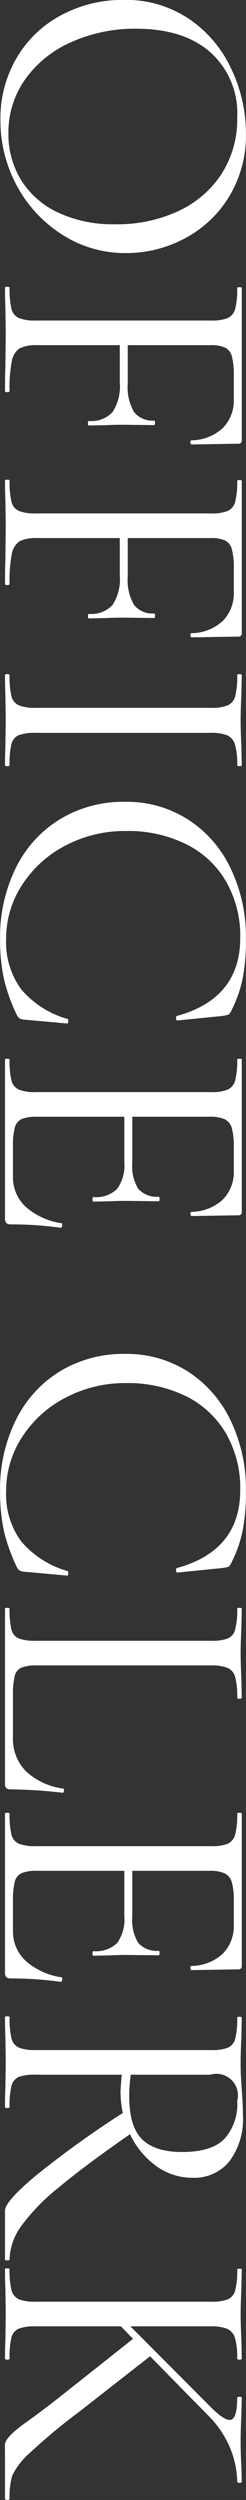 <svg id="txt__interview05.svg" xmlns="http://www.w3.org/2000/svg" width="32.47" height="329.84" viewBox="0 0 32.47 329.84">
  <rect x="0" y="0" width="32.47" height="329.84" fill="#333333" stroke="none"/>
  <defs>
    <style>
      .cls-1 {
        fill: #fff;
        fill-rule: evenodd;
      }
    </style>
  </defs>
  <path id="OFFICE_CLERK" data-name="OFFICE CLERK" class="cls-1" d="M1490.34,6328.53a18.022,18.022,0,0,0,2.2,8.73,17.307,17.307,0,0,0,6,6.42,15.352,15.352,0,0,0,8.35,2.4,16.382,16.382,0,0,0,7.75-1.92,15.086,15.086,0,0,0,5.88-5.53,15.574,15.574,0,0,0,2.22-8.35,19.812,19.812,0,0,0-1.85-8.32,16.227,16.227,0,0,0-5.52-6.68,14.908,14.908,0,0,0-8.83-2.6,17.022,17.022,0,0,0-8.12,1.98,14.851,14.851,0,0,0-5.9,5.6,15.737,15.737,0,0,0-2.18,8.27h0Zm1.05,1.75a12.111,12.111,0,0,1,2.23-7.15,14.688,14.688,0,0,1,6.1-4.9,20.52,20.52,0,0,1,8.57-1.75q6.21,0,9.75,3.1a10.806,10.806,0,0,1,3.55,8.6,13.389,13.389,0,0,1-2.05,7.43,13.6,13.6,0,0,1-5.7,4.92,19.009,19.009,0,0,1-8.35,1.75,17.071,17.071,0,0,1-7.6-1.57,11.41,11.41,0,0,1-4.85-4.3,11.61,11.61,0,0,1-1.65-6.13h0Zm30.35,40.95a0.4,0.4,0,0,0,.45-0.45v-20.1c0-.07-0.1-0.1-0.3-0.1s-0.3.03-.3,0.1a10.2,10.2,0,0,1-.27,2.77,1.8,1.8,0,0,1-.98,1.2,5.443,5.443,0,0,1-2.2.33h-23.15a5.62,5.62,0,0,1-2.22-.33,1.767,1.767,0,0,1-.98-1.22,11.709,11.709,0,0,1-.25-2.8c0-.07-0.1-0.1-0.3-0.1s-0.3.03-.3,0.1c0,1.1.02,1.95,0.05,2.55l0.05,3.4-0.05,4.5c-0.03.77-.05,1.83-0.05,3.2q0,0.15.3,0.15t0.3-.15a18.6,18.6,0,0,1,.3-3.95,2.55,2.55,0,0,1,1.03-1.68,4.832,4.832,0,0,1,2.32-.42h10.9v4.9a6.247,6.247,0,0,1-.95,3.92,3.8,3.8,0,0,1-3.15,1.18c-0.06,0-.1.1-0.1,0.3s0.04,0.3.1,0.3l2.4-.05c0.5-.03,1.24-0.05,2.2-0.05l4.05,0.05c0.07,0,.1-0.1.1-0.3s-0.03-.3-0.1-0.3a3.092,3.092,0,0,1-2.67-1.13,6.526,6.526,0,0,1-.83-3.77v-5.05h10.95a4.458,4.458,0,0,1,1.9.32,1.765,1.765,0,0,1,.9,1.18,9.576,9.576,0,0,1,.25,2.55v3.05a5.17,5.17,0,0,1-1.47,3.85,6.14,6.14,0,0,1-4.13,1.6,0.237,0.237,0,0,0-.12.3c0.02,0.17.07,0.25,0.17,0.25Zm0,25.45a0.4,0.4,0,0,0,.45-0.45v-20.1c0-.07-0.1-0.1-0.3-0.1s-0.3.03-.3,0.1a10.2,10.2,0,0,1-.27,2.77,1.8,1.8,0,0,1-.98,1.2,5.443,5.443,0,0,1-2.2.33h-23.15a5.62,5.62,0,0,1-2.22-.33,1.767,1.767,0,0,1-.98-1.22,11.709,11.709,0,0,1-.25-2.8c0-.07-0.1-0.1-0.3-0.1s-0.3.03-.3,0.1c0,1.1.02,1.95,0.05,2.55l0.05,3.4-0.05,4.5c-0.03.76-.05,1.83-0.05,3.2q0,0.15.3,0.15t0.3-.15a18.6,18.6,0,0,1,.3-3.95,2.525,2.525,0,0,1,1.03-1.68,4.832,4.832,0,0,1,2.32-.42h10.9v4.9a6.247,6.247,0,0,1-.95,3.92,3.8,3.8,0,0,1-3.15,1.18c-0.06,0-.1.1-0.1,0.3s0.04,0.3.1,0.3l2.4-.05c0.5-.03,1.24-0.05,2.2-0.05l4.05,0.05c0.07,0,.1-0.1.1-0.3s-0.03-.3-0.1-0.3a3.092,3.092,0,0,1-2.67-1.13,6.526,6.526,0,0,1-.83-3.77v-5.05h10.95a4.458,4.458,0,0,1,1.9.32,1.765,1.765,0,0,1,.9,1.18,9.476,9.476,0,0,1,.25,2.55v3.05a5.17,5.17,0,0,1-1.47,3.85,6.189,6.189,0,0,1-4.13,1.6,0.237,0.237,0,0,0-.12.3c0.02,0.16.07,0.25,0.17,0.25Zm-26.75,12.7h23.05a5.9,5.9,0,0,1,2.23.32,1.932,1.932,0,0,1,1.02,1.2,9.1,9.1,0,0,1,.3,2.73q0,0.15.3,0.15t0.3-.15l-0.05-2.35c-0.06-1.4-.1-2.6-0.1-3.6,0-.9.04-2.05,0.1-3.45l0.05-2.45q0-.15-0.3-0.15t-0.3.15a10.25,10.25,0,0,1-.27,2.77,1.8,1.8,0,0,1-.98,1.2,5.443,5.443,0,0,1-2.2.33h-23.15a5.62,5.62,0,0,1-2.22-.33,1.752,1.752,0,0,1-.98-1.2,11.365,11.365,0,0,1-.25-2.77q0-.15-0.3-0.15t-0.3.15c0,1.03.02,1.85,0.05,2.45l0.05,3.45-0.05,3.55c-0.03.6-.05,1.4-0.05,2.4q0,0.15.3,0.15t0.3-.15a11.46,11.46,0,0,1,.25-2.78,1.7,1.7,0,0,1,.98-1.17,6.131,6.131,0,0,1,2.22-.3h0Zm27.75,27.2a20.9,20.9,0,0,0-2-9.28,15.567,15.567,0,0,0-5.62-6.47,14.945,14.945,0,0,0-8.33-2.35,16.063,16.063,0,0,0-8.6,2.3,15.484,15.484,0,0,0-5.82,6.42,20.643,20.643,0,0,0-2.08,9.38,24.73,24.73,0,0,0,.5,5.22,23.157,23.157,0,0,0,1.75,4.88,1.656,1.656,0,0,0,.35.4,2.3,2.3,0,0,0,.75.15l5.5,0.5c0.1,0,.15-0.12.15-0.35,0-.17-0.03-0.25-0.1-0.25a12.479,12.479,0,0,1-6.1-3.9,10.49,10.49,0,0,1-2-6.65,12.945,12.945,0,0,1,2.1-7.13,15.013,15.013,0,0,1,5.73-5.2,16.762,16.762,0,0,1,7.97-1.92,17.251,17.251,0,0,1,7.98,1.75,12.426,12.426,0,0,1,5.27,4.95,14.443,14.443,0,0,1,1.85,7.4q0,7.995-8.35,10.3a0.259,0.259,0,0,0-.12.32c0.02,0.18.07,0.28,0.17,0.28l5.95-.6q0.6-.1.75-0.15a0.891,0.891,0,0,0,.35-0.4,17.029,17.029,0,0,0,1.55-4.3,26.44,26.44,0,0,0,.45-5.3h0Zm-24.35,37.5a9.178,9.178,0,0,1-4.7-2.15,5.282,5.282,0,0,1-1.7-4v-4a9.315,9.315,0,0,1,.25-2.5,1.691,1.691,0,0,1,.9-1.1,5.23,5.23,0,0,1,2.05-.3h11.5v5.95a5.336,5.336,0,0,1-.95,3.57,4,4,0,0,1-3.15,1.08c-0.06,0-.1.1-0.1,0.3s0.04,0.3.1,0.3l2.4-.05c0.5-.04,1.24-0.05,2.2-0.05l4.05,0.05c0.07,0,.1-0.1.1-0.3s-0.03-.3-0.1-0.3a3.253,3.253,0,0,1-2.7-1.03,5.655,5.655,0,0,1-.8-3.42v-6.1h10.15a4.845,4.845,0,0,1,2.03.32,1.849,1.849,0,0,1,.95,1.15,8.983,8.983,0,0,1,.27,2.58v3.05a5.17,5.17,0,0,1-1.47,3.85,6.189,6.189,0,0,1-4.13,1.6,0.237,0.237,0,0,0-.12.3c0.02,0.16.07,0.25,0.17,0.25l6.15-.1a0.4,0.4,0,0,0,.45-0.45v-20.1c0-.07-0.1-0.1-0.3-0.1s-0.3.03-.3,0.1a10.25,10.25,0,0,1-.27,2.77,1.85,1.85,0,0,1-.98,1.2,5.443,5.443,0,0,1-2.2.33h-23.15a5.62,5.62,0,0,1-2.22-.33,1.8,1.8,0,0,1-.98-1.2,11.365,11.365,0,0,1-.25-2.77c0-.07-0.1-0.1-0.3-0.1s-0.3.03-.3,0.1v20.95a0.85,0.85,0,0,0,.18.62,0.779,0.779,0,0,0,.57.18,46.658,46.658,0,0,1,6.6.45,0.167,0.167,0,0,0,.15-0.13,0.592,0.592,0,0,0,.05-0.27c0-.14-0.03-0.2-0.1-0.2h0Zm24.35,35.34a20.882,20.882,0,0,0-2-9.27,15.657,15.657,0,0,0-5.62-6.48,15.026,15.026,0,0,0-8.33-2.35,16.152,16.152,0,0,0-8.6,2.3,15.572,15.572,0,0,0-5.82,6.43,20.6,20.6,0,0,0-2.08,9.37,24.761,24.761,0,0,0,.5,5.23,23.087,23.087,0,0,0,1.75,4.87,1.477,1.477,0,0,0,.35.4,1.853,1.853,0,0,0,.75.15l5.5,0.5c0.1,0,.15-0.11.15-0.35,0-.16-0.03-0.25-0.1-0.25a12.479,12.479,0,0,1-6.1-3.9,10.47,10.47,0,0,1-2-6.65,12.937,12.937,0,0,1,2.1-7.12,15.013,15.013,0,0,1,5.73-5.2,16.769,16.769,0,0,1,7.97-1.93,17.377,17.377,0,0,1,7.98,1.75,12.548,12.548,0,0,1,5.27,4.95,14.469,14.469,0,0,1,1.85,7.4q0,8.01-8.35,10.3a0.279,0.279,0,0,0-.12.33c0.02,0.18.07,0.27,0.17,0.27l5.95-.6a4.555,4.555,0,0,0,.75-0.15,0.787,0.787,0,0,0,.35-0.4,16.757,16.757,0,0,0,1.55-4.3,26.371,26.371,0,0,0,.45-5.3h0Zm-4.65,23a5.676,5.676,0,0,1,2.23.33,1.8,1.8,0,0,1,1,1.2,9.978,9.978,0,0,1,.27,2.72q0,0.15.3,0.15t0.3-.15l-0.05-2.4c-0.06-1.4-.1-2.56-0.1-3.5,0-.86.04-2,0.1-3.4l0.05-2.45c0-.06-0.1-0.1-0.3-0.1s-0.3.04-.3,0.1a10.335,10.335,0,0,1-.27,2.78,1.748,1.748,0,0,1-.98,1.17,5.937,5.937,0,0,1-2.2.3h-23.15a6.131,6.131,0,0,1-2.22-.3,1.7,1.7,0,0,1-.98-1.17,11.46,11.46,0,0,1-.25-2.78c0-.06-0.1-0.1-0.3-0.1s-0.3.04-.3,0.1v23.1a0.766,0.766,0,0,0,.18.6,0.884,0.884,0,0,0,.57.15,65.729,65.729,0,0,1,6.85.45q0.15,0,.18-0.27c0.02-.19-0.03-0.28-0.13-0.28a8.97,8.97,0,0,1-4.85-2.25,6.072,6.072,0,0,1-1.75-4.55v-5.45a10.607,10.607,0,0,1,.23-2.6,1.622,1.622,0,0,1,.87-1.1,5.415,5.415,0,0,1,2.1-.3h22.9Zm-19.7,41.15a9.1,9.1,0,0,1-4.7-2.15,5.282,5.282,0,0,1-1.7-4v-4a9.419,9.419,0,0,1,.25-2.5,1.715,1.715,0,0,1,.9-1.1,5.23,5.23,0,0,1,2.05-.3h11.5v5.95a5.349,5.349,0,0,1-.95,3.58,4.033,4.033,0,0,1-3.15,1.07c-0.06,0-.1.1-0.1,0.3s0.04,0.3.1,0.3l2.4-.05c0.5-.03,1.24-0.05,2.2-0.05l4.05,0.05c0.07,0,.1-0.1.1-0.3s-0.03-.3-0.1-0.3a3.25,3.25,0,0,1-2.7-1.02,5.711,5.711,0,0,1-.8-3.43v-6.1h10.15a4.821,4.821,0,0,1,2.03.33,1.823,1.823,0,0,1,.95,1.15,8.9,8.9,0,0,1,.27,2.57v3.05a5.17,5.17,0,0,1-1.47,3.85,6.14,6.14,0,0,1-4.13,1.6,0.237,0.237,0,0,0-.12.3c0.02,0.17.07,0.25,0.17,0.25l6.15-.1a0.4,0.4,0,0,0,.45-0.45v-20.1c0-.07-0.1-0.1-0.3-0.1s-0.3.03-.3,0.1a10.335,10.335,0,0,1-.27,2.78,1.85,1.85,0,0,1-.98,1.2,5.659,5.659,0,0,1-2.2.32h-23.15a5.845,5.845,0,0,1-2.22-.32,1.8,1.8,0,0,1-.98-1.2,11.46,11.46,0,0,1-.25-2.78c0-.07-0.1-0.1-0.3-0.1s-0.3.03-.3,0.1v20.95a0.878,0.878,0,0,0,.18.63,0.826,0.826,0,0,0,.57.17,46.658,46.658,0,0,1,6.6.45,0.156,0.156,0,0,0,.15-0.12,0.663,0.663,0,0,0,.05-0.28c0-.13-0.03-0.2-0.1-0.2h0Zm-6.85,37.25a7.8,7.8,0,0,1,1.5-4.37,26.388,26.388,0,0,1,4.93-5.1q3.42-2.88,9.47-7.08a10.959,10.959,0,0,0,3.43,4.18,8.093,8.093,0,0,0,4.87,1.57,5.954,5.954,0,0,0,4.8-2.15,9.248,9.248,0,0,0,1.8-6.1c0-1-.05-2.12-0.15-3.35-0.03-.43-0.06-0.97-0.1-1.6s-0.05-1.32-.05-2.05c0-.87.04-2,0.1-3.4l0.05-2.45q0-.15-0.3-0.15t-0.3.15a10.335,10.335,0,0,1-.27,2.78,1.748,1.748,0,0,1-.98,1.17,5.937,5.937,0,0,1-2.2.3h-23.15a5.845,5.845,0,0,1-2.22-.32,1.806,1.806,0,0,1-.98-1.23,11.709,11.709,0,0,1-.25-2.8c0-.07-0.1-0.1-0.3-0.1s-0.3.03-.3,0.1c0,1.1.02,1.95,0.05,2.55l0.05,3.4-0.05,3.45c-0.03.6-.05,1.42-0.05,2.45q0,0.15.3,0.15t0.3-.15a11.308,11.308,0,0,1,.25-2.77,1.709,1.709,0,0,1,.95-1.18,6.17,6.17,0,0,1,2.25-.3h11.35q-0.15,1.95-.15,2.25a12.848,12.848,0,0,0,.3,2.8,130.661,130.661,0,0,0-11.4,8.2c-2.76,2.3-4.15,3.87-4.15,4.7v6.45c0,0.07.1,0.1,0.3,0.1s0.3-.03.3-0.1h0Zm16-24.4h10.5a2.838,2.838,0,0,1,3.55,3.45,6.853,6.853,0,0,1-1.7,5.03q-1.7,1.725-5.6,1.72-3.54,0-5.25-1.67-1.695-1.68-1.7-5.58a19.351,19.351,0,0,1,.2-2.95h0Zm-16,55.95a10.3,10.3,0,0,1,.35-3.05,9.481,9.481,0,0,1,2.3-2.98,80.213,80.213,0,0,1,6.7-5.57l9.2-7.2,7.75,7.9a12.9,12.9,0,0,1,2.85,4.3,11.927,11.927,0,0,1,.9,4.35q0,0.15.3,0.15t0.3-.15l-0.05-1.85c-0.06-1.2-.1-2.35-0.1-3.45s0.04-2.32.1-3.65l0.05-2.15c0-.07-0.1-0.1-0.3-0.1s-0.3.03-.3,0.1c0,1.97-.33,2.95-1,2.95-0.53,0-1.35-.55-2.45-1.65l-10.65-10.7h10.55a5.676,5.676,0,0,1,2.23.33,1.887,1.887,0,0,1,1.02,1.19,9.147,9.147,0,0,1,.3,2.73q0,0.15.3,0.15t0.3-.15l-0.05-2.35c-0.06-1.4-.1-2.58-0.1-3.55,0-.83.04-1.95,0.1-3.35l0.05-2.5c0-.07-0.1-0.1-0.3-0.1s-0.3.03-.3,0.1a10.2,10.2,0,0,1-.27,2.77,1.745,1.745,0,0,1-.98,1.18,5.937,5.937,0,0,1-2.2.3h-23.15a5.845,5.845,0,0,1-2.22-.32,1.792,1.792,0,0,1-.98-1.21,11.308,11.308,0,0,1-.25-2.77c0-.07-0.1-0.1-0.3-0.1s-0.3.03-.3,0.1c0,1.07.02,1.9,0.05,2.5l0.05,3.4-0.05,3.5c-0.03.6-.05,1.4-0.05,2.4q0,0.15.3,0.15t0.3-.15a11.46,11.46,0,0,1,.25-2.78,1.7,1.7,0,0,1,.98-1.17,6.131,6.131,0,0,1,2.22-.3h11.25l1.6,1.65-9.65,7.65c-1.43,1.13-3,2.32-4.72,3.55s-2.57,2.19-2.55,2.87,0.02,1.16.02,1.43v5.6q0,0.15.3,0.15t0.3-.15h0Z" transform="translate(-1490.28 -6312.69)"/>
</svg>

